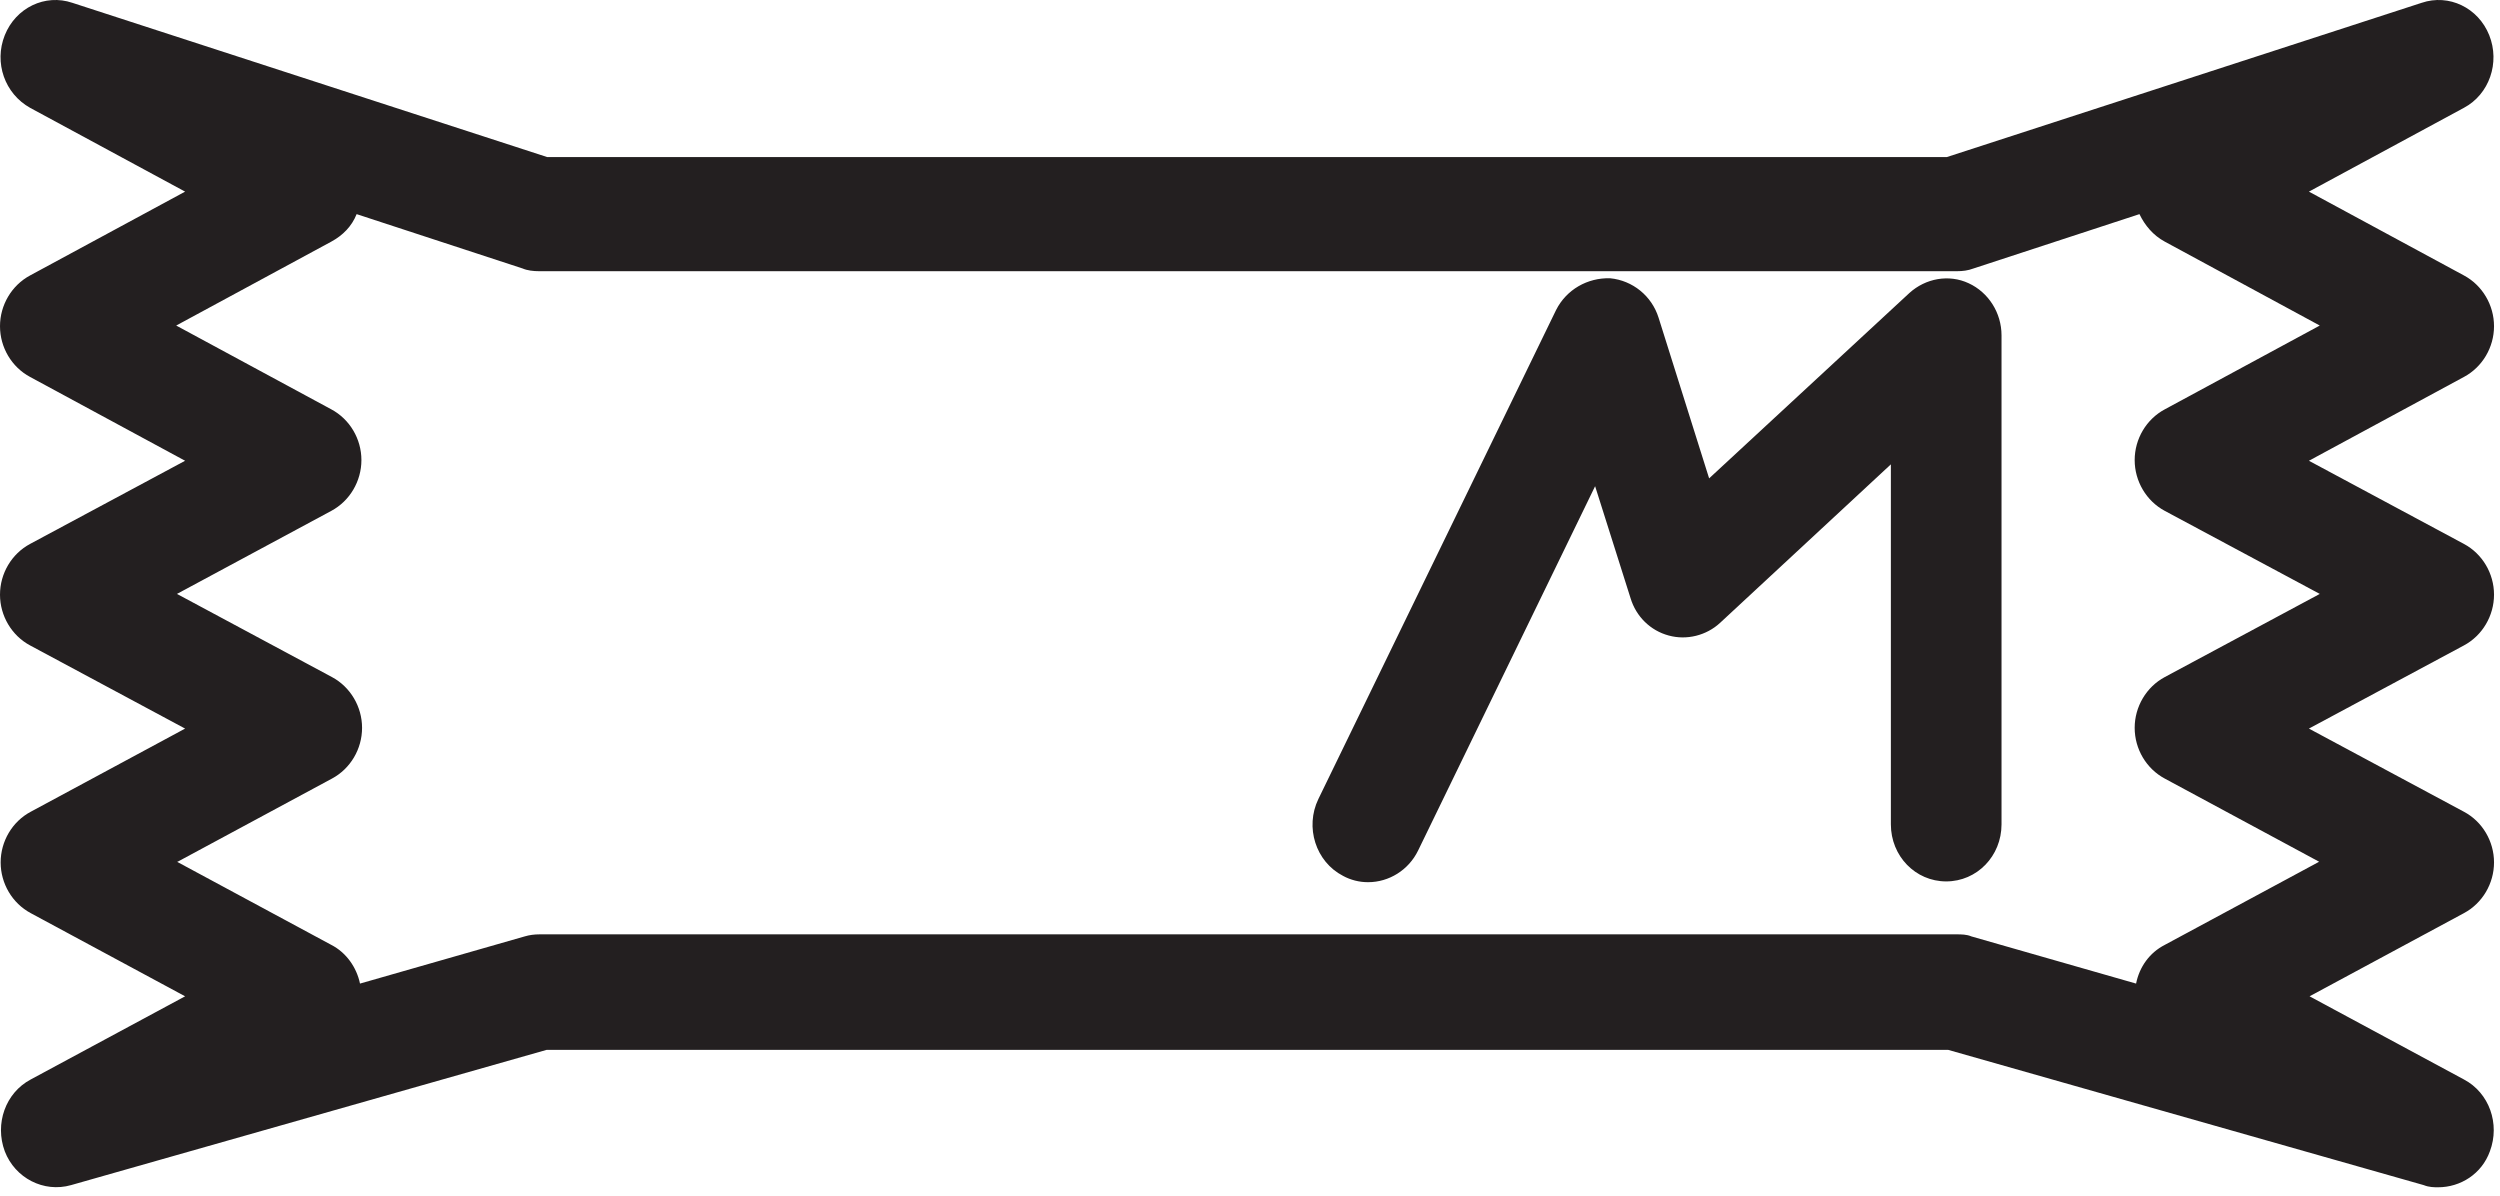 <svg width="23" height="11" viewBox="0 0 23 11" fill="none" xmlns="http://www.w3.org/2000/svg">
<g id="Group">
<path id="Vector" d="M22.436 10.923C22.392 10.923 22.348 10.923 22.298 10.903L17.924 9.659H5.028L0.654 10.903C0.402 10.975 0.138 10.838 0.044 10.592C-0.05 10.339 0.05 10.054 0.283 9.931L1.703 9.166L0.283 8.401C0.113 8.31 0.006 8.129 0.006 7.934C0.006 7.74 0.113 7.558 0.283 7.468L1.703 6.703L0.277 5.938C0.107 5.847 0 5.665 0 5.471C0 5.276 0.107 5.095 0.277 5.004L1.703 4.239L0.277 3.468C0.107 3.377 0 3.196 0 3.001C0 2.807 0.107 2.625 0.277 2.534L1.703 1.763L0.277 0.992C0.044 0.862 -0.057 0.577 0.044 0.324C0.145 0.071 0.415 -0.059 0.666 0.026L5.034 1.445H17.911L22.279 0.026C22.53 -0.059 22.8 0.071 22.901 0.324C23.002 0.577 22.901 0.868 22.668 0.992L21.242 1.763L22.668 2.534C22.838 2.625 22.945 2.807 22.945 3.001C22.945 3.196 22.838 3.377 22.668 3.468L21.242 4.239L22.668 5.004C22.838 5.095 22.945 5.276 22.945 5.471C22.945 5.665 22.838 5.847 22.668 5.938L21.242 6.703L22.668 7.468C22.838 7.558 22.945 7.74 22.945 7.934C22.945 8.129 22.838 8.31 22.668 8.401L21.248 9.166L22.668 9.931C22.901 10.054 23.002 10.339 22.907 10.592C22.832 10.8 22.637 10.923 22.43 10.923H22.436ZM1.628 7.928L3.048 8.693C3.186 8.764 3.281 8.9 3.312 9.049L4.827 8.615C4.871 8.602 4.915 8.596 4.965 8.596H17.999C18.043 8.596 18.093 8.596 18.137 8.615L19.652 9.049C19.683 8.894 19.777 8.764 19.916 8.693L21.336 7.928L19.916 7.163C19.746 7.072 19.639 6.891 19.639 6.696C19.639 6.502 19.746 6.32 19.916 6.229L21.342 5.464L19.916 4.7C19.746 4.609 19.639 4.427 19.639 4.233C19.639 4.038 19.746 3.857 19.916 3.766L21.342 2.995L19.916 2.223C19.809 2.165 19.733 2.074 19.683 1.97L18.156 2.47C18.106 2.489 18.056 2.495 18.005 2.495H4.959C4.908 2.495 4.852 2.489 4.808 2.47L3.281 1.97C3.237 2.081 3.155 2.165 3.048 2.223L1.621 2.995L3.048 3.766C3.218 3.857 3.325 4.038 3.325 4.233C3.325 4.427 3.218 4.609 3.048 4.7L1.628 5.464L3.054 6.229C3.224 6.32 3.331 6.502 3.331 6.696C3.331 6.891 3.224 7.072 3.054 7.163L1.634 7.928H1.628Z" fill="#231F20"/>
<path id="Vector_2" d="M12.582 8.116C12.506 8.116 12.425 8.096 12.356 8.058C12.104 7.928 12.004 7.61 12.129 7.351L14.316 2.852C14.411 2.664 14.605 2.554 14.813 2.56C15.02 2.58 15.196 2.722 15.259 2.923L15.724 4.401L17.566 2.696C17.716 2.56 17.93 2.521 18.112 2.606C18.294 2.69 18.414 2.878 18.414 3.085V7.584C18.414 7.876 18.188 8.109 17.905 8.109C17.622 8.109 17.396 7.876 17.396 7.584V4.272L15.825 5.73C15.699 5.847 15.517 5.892 15.353 5.847C15.184 5.802 15.052 5.672 15.001 5.503L14.675 4.473L13.047 7.824C12.959 8.006 12.777 8.116 12.588 8.116H12.582Z" fill="#231F20"/>
</g>
</svg>
